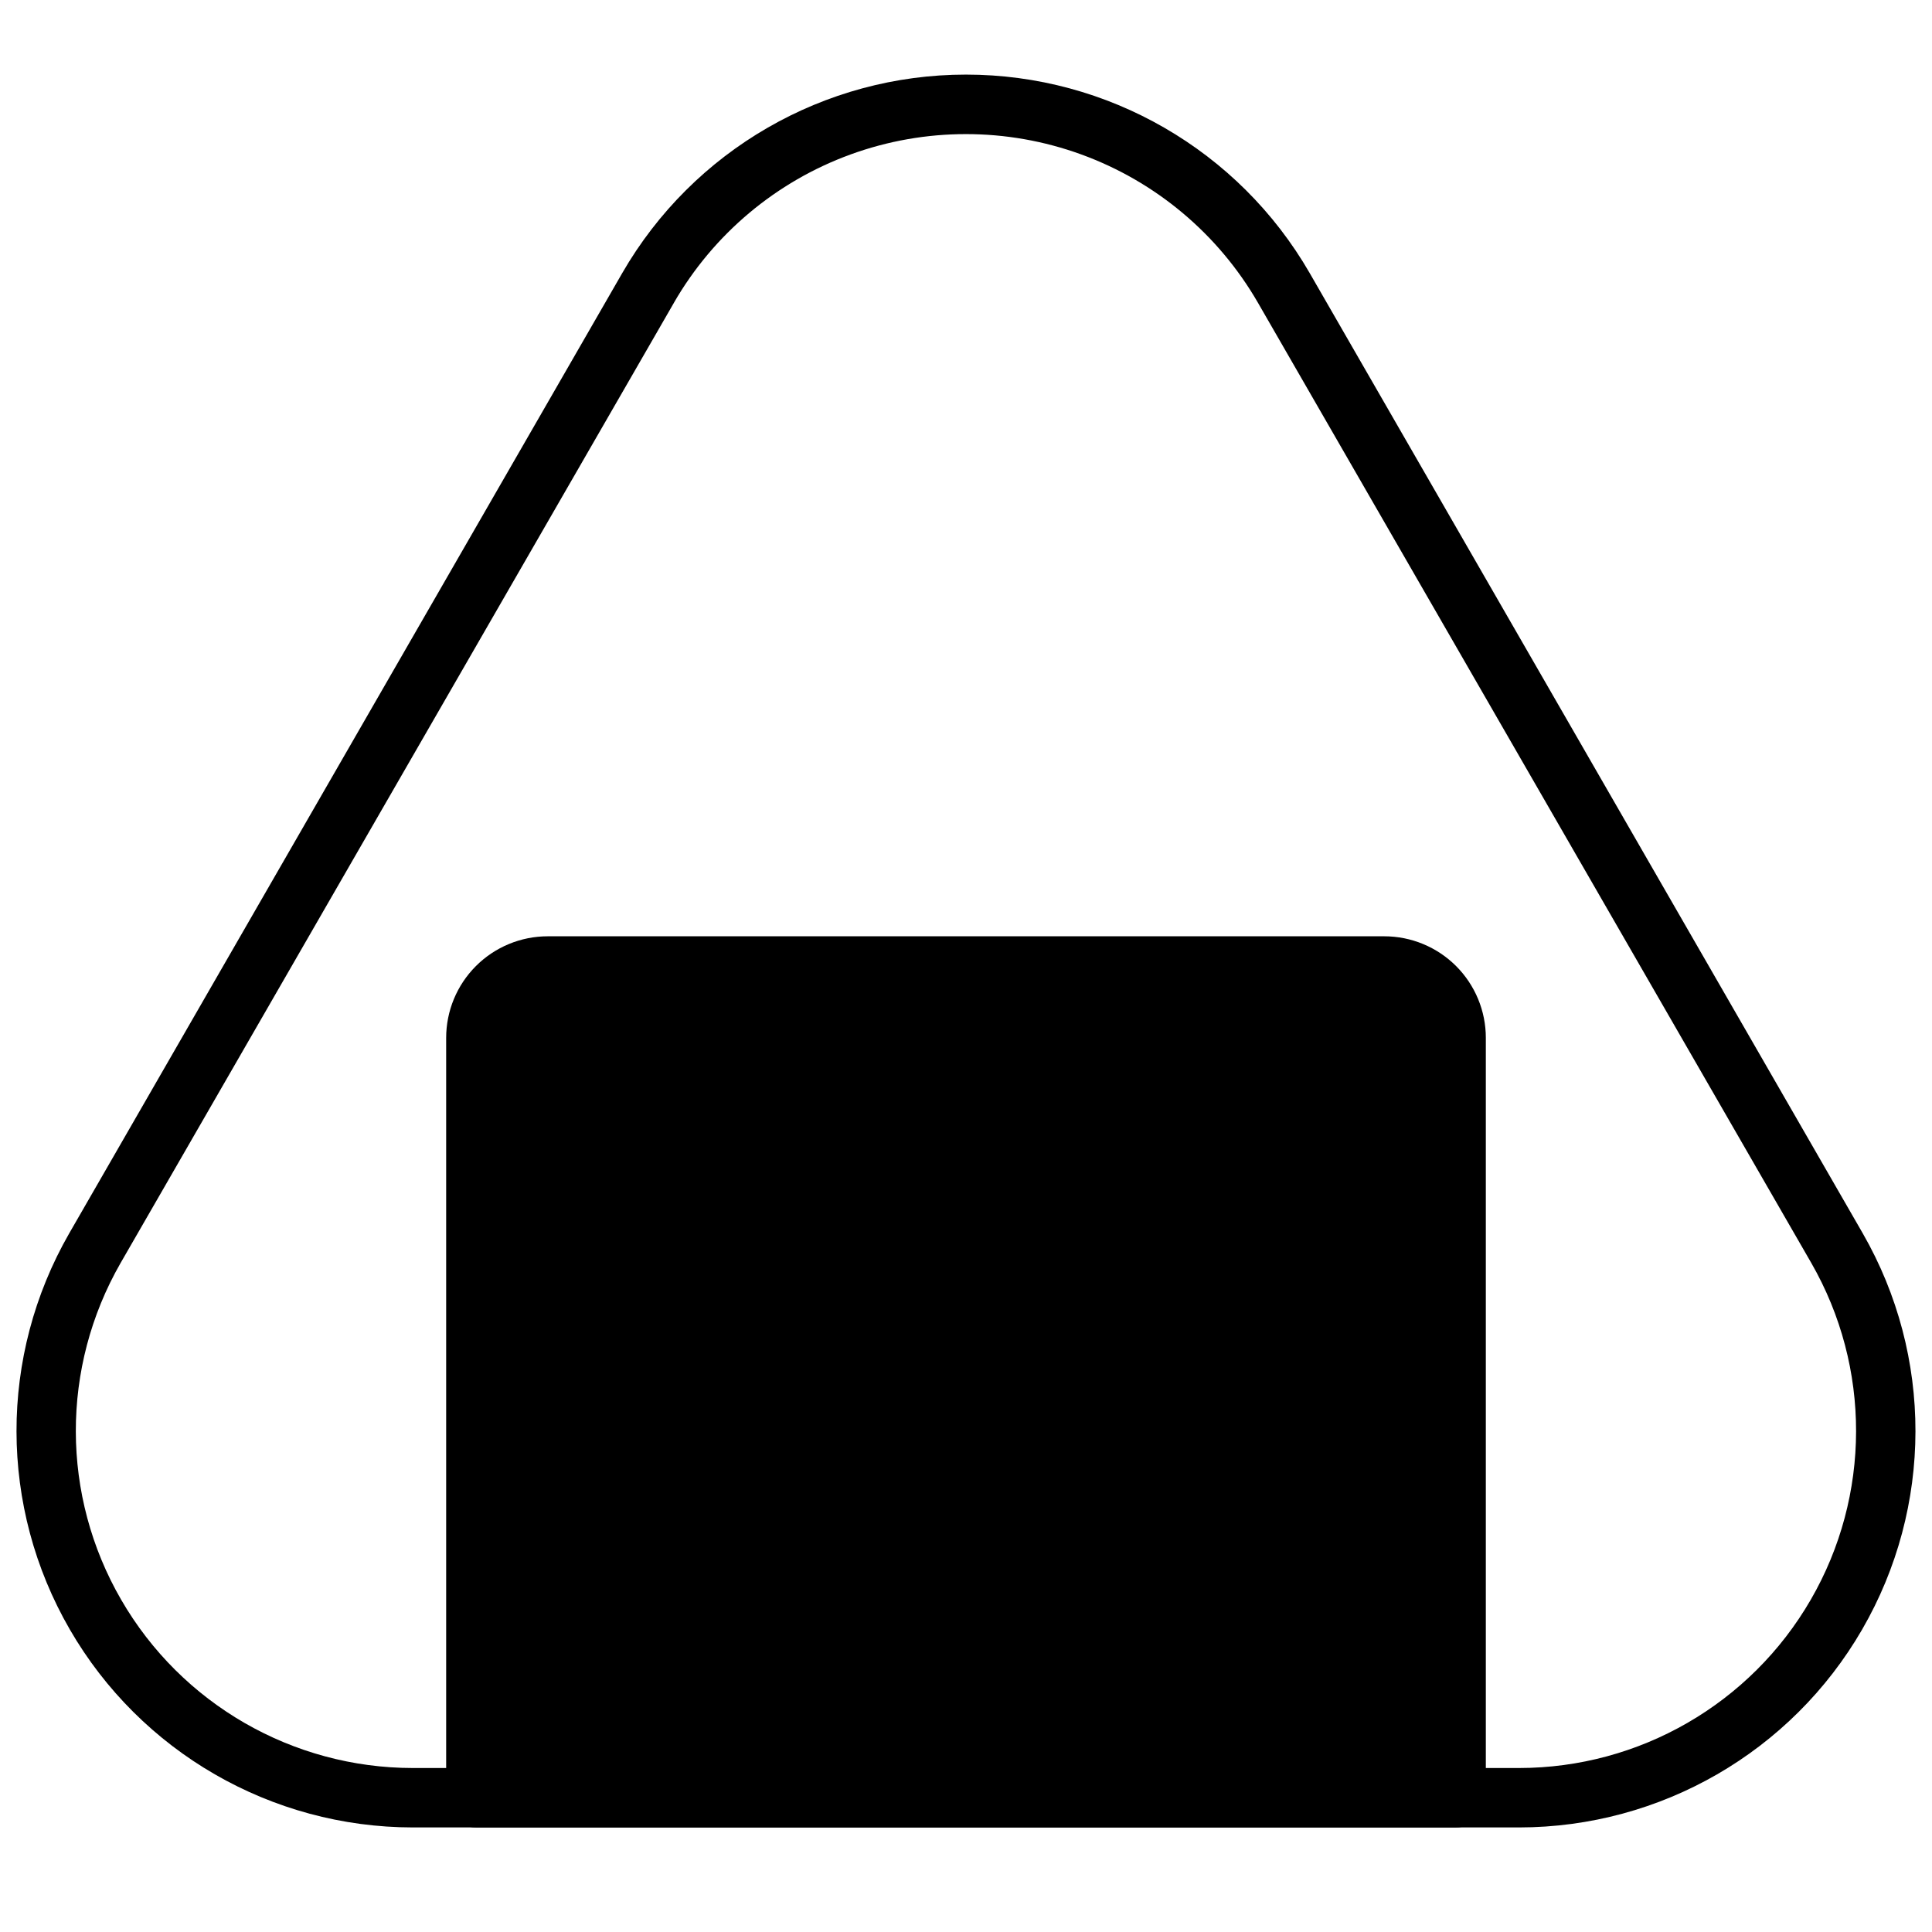 <?xml version="1.0" encoding="UTF-8"?>
<!-- Uploaded to: ICON Repo, www.svgrepo.com, Generator: ICON Repo Mixer Tools -->
<svg width="800px" height="800px" version="1.1" viewBox="144 144 512 512" xmlns="http://www.w3.org/2000/svg">
 <defs>
  <clipPath id="a">
   <path d="m148.09 163h503.81v466h-503.81z"/>
  </clipPath>
 </defs>
 <g clip-path="url(#a)">
  <path d="m546.57 628.29h-293.15c-37.496-0.02-72.145-20.012-90.922-52.469-18.777-32.457-18.836-72.461-0.156-104.97l146.57-254.5c18.789-32.539 53.508-52.582 91.082-52.582 37.57 0 72.289 20.043 91.078 52.582l146.58 254.5c18.676 32.512 18.617 72.516-0.16 104.97-18.777 32.457-53.422 52.449-90.922 52.469zm-223.96-404.07-146.66 254.5c-15.867 27.645-15.805 61.648 0.164 89.234 15.965 27.59 45.422 44.578 77.297 44.59h293.15c31.875-0.012 61.332-17 77.301-44.59 15.965-27.586 16.027-61.59 0.16-89.234l-146.66-254.5c-10.5-18.191-27.078-32.105-46.82-39.293-19.738-7.184-41.383-7.184-61.121 0-19.742 7.188-36.32 21.102-46.82 39.293z"/>
 </g>
 <path d="m537.76 419.05v201.37c0 2.09-0.828 4.09-2.305 5.566-1.477 1.477-3.477 2.309-5.566 2.309h-259.78c-4.348 0-7.871-3.527-7.871-7.875v-201.37c0-7.137 2.836-13.984 7.887-19.035 5.047-5.047 11.895-7.887 19.035-7.887h221.68c7.141 0 13.988 2.84 19.039 7.887 5.047 5.051 7.883 11.898 7.883 19.035z"/>
</svg>